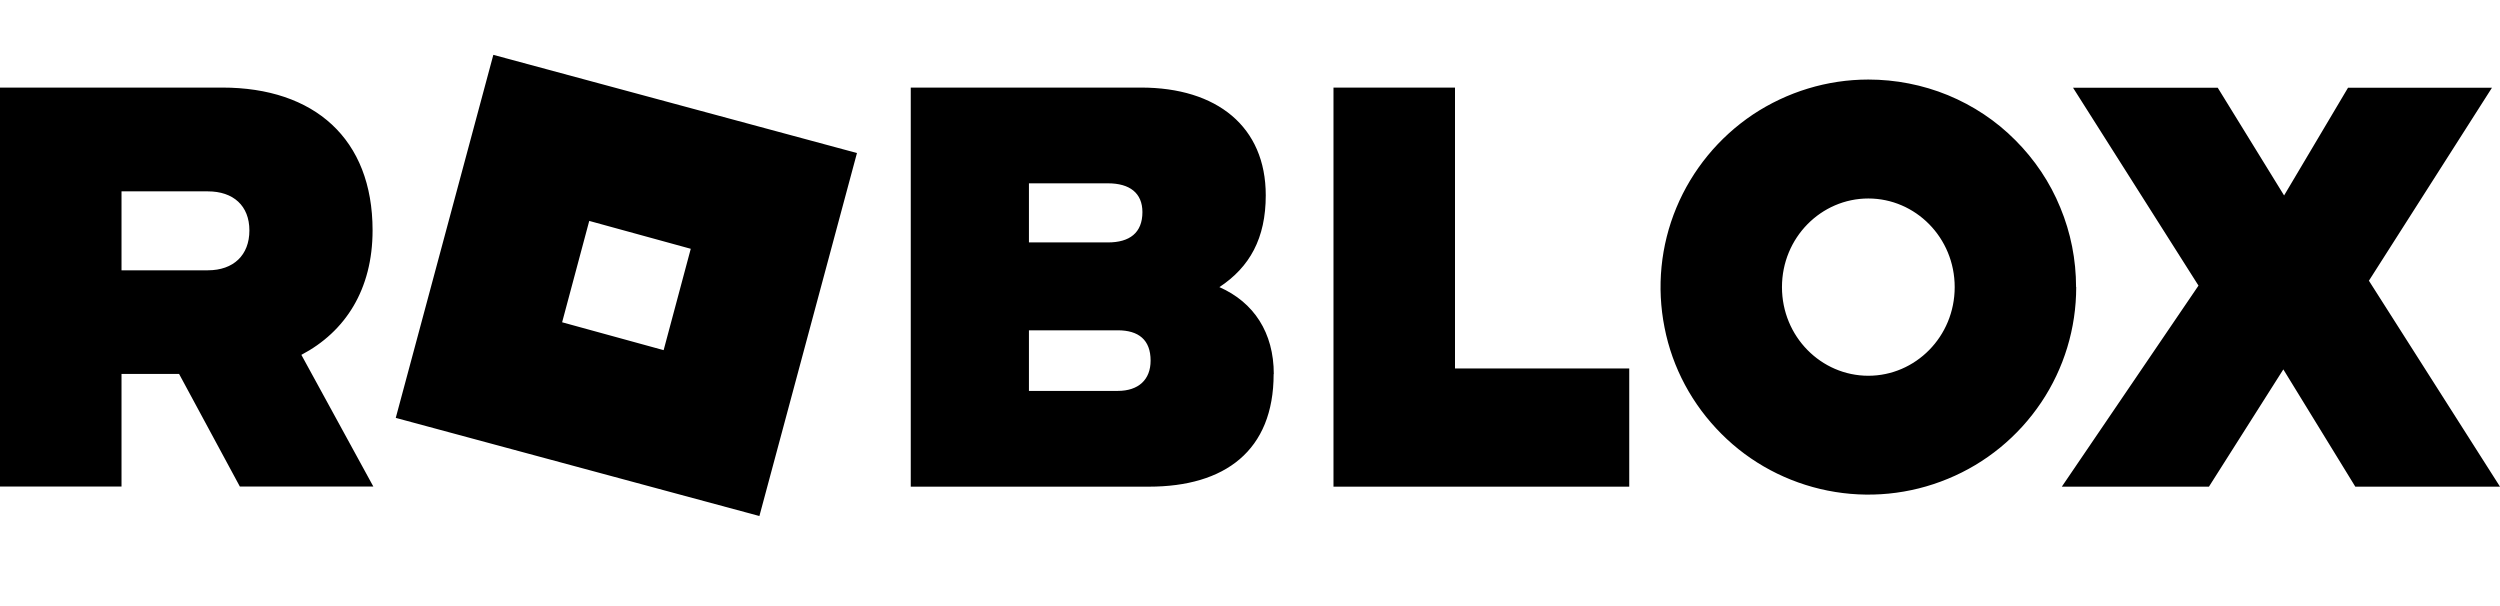 <?xml version="1.0" encoding="UTF-8"?><svg id="uuid-c48cb13b-e63d-4f33-9b35-a19f8862604b" xmlns="http://www.w3.org/2000/svg" viewBox="0 0 165 40"><path d="M19.89,23.42l4.75,8.69h-8.81l-4.01-7.43h-3.8v7.43H0V5.78h14.67c6.07,0,9.92,3.37,9.92,9.42,0,3.9-1.79,6.69-4.7,8.22ZM8.02,12.63v5.21h5.7c1.69,0,2.74-1,2.74-2.63s-1.06-2.58-2.74-2.58h-5.7ZM50.13,34.06l-24.01-6.48,6.44-23.96,12,3.24,12,3.24-6.44,23.96ZM45.59,16.42l-6.7-1.84-1.79,6.69,6.7,1.84,1.79-6.69ZM84.06,24.69c0,5.06-3.22,7.43-8.23,7.43h-15.72V5.78h15.2c5.01,0,8.23,2.58,8.23,7.11,0,2.84-1.06,4.74-3.06,6.06,2.27,1,3.59,3,3.59,5.74ZM67.91,12.1v3.9h5.22c1.42,0,2.27-.63,2.27-2,0-1.26-.84-1.9-2.27-1.9h-5.22ZM67.91,25.8h5.86c1.37,0,2.17-.74,2.17-2,0-1.37-.79-2-2.17-2h-5.86v4ZM88.01,5.78h8.02v18.54h11.5v7.8h-19.52V5.78ZM137.03,18.95c0,2.71-.8,5.36-2.31,7.61-1.51,2.25-3.65,4.01-6.16,5.04-2.51,1.04-5.27,1.31-7.93.78-2.66-.53-5.11-1.83-7.02-3.75-1.92-1.92-3.23-4.35-3.75-7.01-.53-2.66-.26-5.41.78-7.91,1.04-2.5,2.8-4.64,5.05-6.15,2.26-1.5,4.91-2.31,7.62-2.31,1.8,0,3.59.35,5.25,1.03,1.67.69,3.18,1.69,4.45,2.97,1.27,1.27,2.29,2.78,2.97,4.45.69,1.66,1.04,3.44,1.04,5.24h0ZM129.01,18.95c0-3.27-2.59-5.85-5.7-5.85s-5.7,2.58-5.7,5.85,2.59,5.85,5.7,5.85,5.7-2.58,5.7-5.85h0ZM156.35,18.53l8.65,13.59h-9.55l-4.75-7.74-4.91,7.74h-9.71l9.02-13.27-8.28-13.06h9.55l4.38,7.11,4.22-7.11h9.5l-8.13,12.75Z"/></svg>